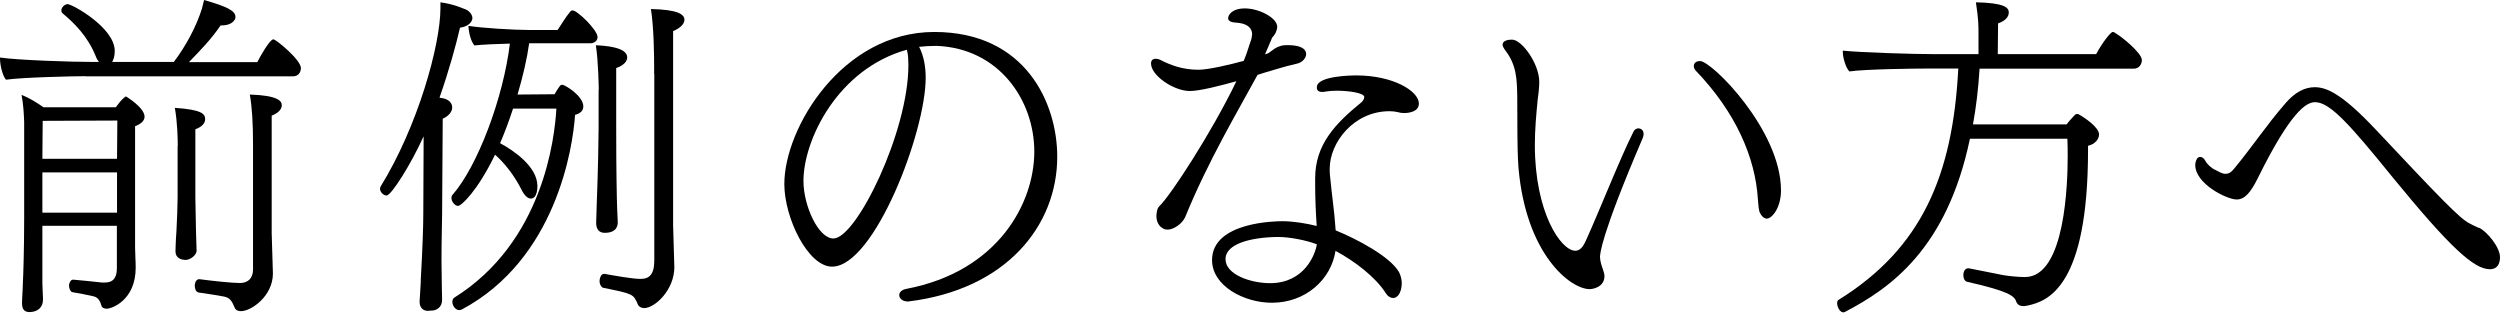 <?xml version="1.0" encoding="UTF-8"?>
<svg id="_レイヤー_2" data-name="レイヤー 2" xmlns="http://www.w3.org/2000/svg" viewBox="0 0 163.42 20.43">
  <g id="_レイヤー_1-2" data-name="レイヤー 1">
    <g>
      <path d="M5.6,4.98c-.87,0-4.2.08-5.21.23-.21-.23-.39-.93-.39-1.39v-.06c1.12.17,4.65.29,6.12.29h.35c-.08-.1-.15-.21-.21-.37-.54-1.34-1.43-2.19-2.17-2.81-.06-.06-.08-.12-.08-.19,0-.21.23-.41.41-.41.29,0,3.08,1.53,3.08,3.06,0,.29-.06.54-.17.72h4.03c.77-1.01,1.47-2.3,1.84-3.49l.14-.56c1.49.43,2.05.7,2.05,1.1,0,.08-.02.17-.08.23-.12.19-.41.33-.81.33h-.08c-.6.89-1.32,1.63-2.07,2.4h4.47c.14-.29.81-1.49,1.05-1.49.17,0,1.8,1.34,1.8,1.88,0,.25-.15.54-.52.54H5.6ZM7.65,14.76H2.77v3.78c0,.25.04.79.04.95v.1c0,.52-.37.81-.89.81-.39,0-.48-.27-.48-.58v-.12c.02-.37.06-1.16.06-1.32.02-.35.08-2.09.08-4.09v-6.31c-.02-.58-.06-1.2-.17-1.78.48.19.99.5,1.43.81h4.73c.19-.25.33-.45.56-.64.04-.02.06-.06.1-.06.02,0,.06.02.08.04.02.02,1.14.7,1.14,1.28,0,.29-.29.5-.62.62v7.94c0,.41.04.87.04,1.3,0,2.15-1.57,2.69-1.9,2.69-.12,0-.31-.04-.35-.23-.14-.5-.37-.56-.68-.62-.23-.06-.77-.15-1.2-.23-.14-.02-.23-.25-.23-.45.02-.19.12-.37.27-.37.1,0,1.74.17,1.9.19h.17c.54,0,.79-.29.79-.95v-2.75ZM7.67,7.88l-4.88.02-.02,2.48h4.88l.02-2.5ZM7.65,11.27H2.77v2.63h4.88v-2.63ZM11.62,9.55c0-.48-.02-1.51-.19-2.5,1.8.12,1.98.41,1.98.74,0,.29-.25.52-.64.66v4.45c0,.43.04,1.74.04,2.15,0,.14.04,1.14.04,1.34,0,.31-.45.6-.7.6-.31,0-.68-.12-.68-.56,0-.02.02-.81.06-1.26.04-.7.08-1.82.08-2.25v-3.37ZM16.54,9.45c0-1.38-.06-2.42-.21-3.27,1.86.06,2.09.43,2.09.7,0,.33-.35.56-.66.68v7.69c0,.37.08,2.25.08,2.63,0,1.47-1.41,2.46-2.09,2.46-.15,0-.33-.04-.41-.23-.19-.45-.31-.64-.68-.72-.48-.1-1.32-.21-1.68-.27-.21-.04-.25-.31-.25-.48.02-.21.12-.39.29-.39h.02c.89.12,2.15.25,2.65.25s.85-.29.85-.89v-8.17Z"/>
      <path d="M27.5,18.38c.12-2.07.17-3.7.17-4.36l.02-4.57v-.54c-.81,1.8-2.11,3.87-2.42,3.87-.21,0-.43-.23-.43-.45,0-.04.02-.1.04-.14,2.42-3.91,3.91-9.24,3.91-11.66V.15c.54.08.83.17,1.08.25l.56.21c.25.1.45.35.45.58,0,.17-.19.54-.81.62-.27,1.16-.72,2.81-1.34,4.57.08.02.14.04.21.04.41.08.62.33.62.6s-.21.56-.62.74l-.04,6.26c0,.52-.04,1.57-.04,3.04,0,.48.02,1.01.02,1.59,0,.25.02.64.02.95,0,.5-.39.7-.66.7-.1,0-.19.02-.27.02-.33,0-.54-.23-.54-.58v-.06l.08-1.3ZM33.54,7.09c-.25.77-.54,1.55-.85,2.27.89.48,2.44,1.53,2.44,2.81,0,.06,0,.81-.43.81-.21,0-.43-.21-.62-.6-.48-.95-1.12-1.74-1.72-2.27-1.16,2.4-2.21,3.35-2.42,3.35s-.43-.29-.43-.52c0-.08.02-.15.06-.19,1.65-1.88,3.33-6.35,3.76-9.9-.79.02-1.78.06-2.32.12-.23-.27-.37-.83-.39-1.28.83.14,2.96.27,3.97.27h1.86c.27-.39.5-.81.81-1.18.04-.06.1-.1.17-.1.31,0,1.63,1.28,1.63,1.74,0,.25-.21.41-.48.41h-3.99c-.14,1.01-.41,2.17-.76,3.35l2.42-.02c.08-.14.27-.45.35-.54.04-.06.1-.08.15-.08.19,0,1.38.74,1.38,1.41,0,.25-.14.45-.54.56-.14,2.15-1.24,9.43-7.4,12.72-.06.02-.1.04-.17.04-.25,0-.45-.29-.45-.54,0-.1.04-.21.12-.27,5.83-3.64,6.57-10.46,6.68-12.36h-2.83ZM39.14,5.85s-.02-1.8-.19-2.89c.5.02,2.05.1,2.05.79,0,.25-.21.52-.72.7v3.87c0,3.04.04,4.3.04,4.53,0,.25.04,1.32.06,1.63v.04c0,.14,0,.7-.85.7-.33,0-.56-.19-.56-.66,0-.19.02-.7.04-1.3.08-2.05.12-4.22.12-4.94v-2.46ZM42.76,4.84v-.43c0-.83-.02-2.6-.21-3.82,1.72.04,2.19.33,2.19.7,0,.35-.43.62-.74.74v12.71c0,.39.08,2.34.08,2.73,0,1.47-1.26,2.67-1.98,2.67-.14,0-.35-.08-.41-.25-.29-.68-.31-.68-2.27-1.08-.12-.04-.23-.23-.23-.43,0-.19.1-.48.29-.48h.02c.68.12,1.84.33,2.34.33h.06c.52,0,.87-.27.87-1.2V4.84Z"/>
      <path d="M59.28,19.7c-.29,0-.5-.21-.5-.41,0-.17.15-.35.48-.41,5.98-1.14,8.35-5.6,8.35-8.97s-2.32-6.76-6.39-6.91c-.39,0-.76.02-1.14.06.31.6.43,1.3.43,2.03,0,3.56-3.37,12.34-6.12,12.34-1.57,0-3.12-3.18-3.12-5.4,0-3.68,3.8-9.94,9.8-9.94s8.04,4.69,8.04,8.15c0,4.51-3.33,8.7-9.76,9.47h-.08ZM59.28,3.27v-.02c-4.53,1.26-6.76,5.91-6.76,8.58,0,1.61.97,3.76,1.96,3.76,1.49,0,4.9-6.95,4.9-11.33,0-.35-.02-.64-.06-.83l-.04-.17Z"/>
      <path d="M82.2,4.9c-1.28,2.36-3.23,5.62-4.73,9.3-.21.45-.77.81-1.14.81-.1,0-.23-.02-.31-.08-.37-.19-.43-.62-.43-.81.02-.25.04-.5.21-.66.72-.68,3.43-4.84,5.02-8.15-.97.27-2.38.64-3.04.64-1.05,0-2.54-1.01-2.54-1.8,0-.21.12-.31.31-.31.08,0,.19.02.31.08.6.31,1.41.64,2.48.64.68,0,2.19-.37,2.96-.58.17-.41.29-.79.41-1.16l.08-.23c.02-.08.04-.15.04-.21,0-.04.02-.1.02-.14,0-.35-.25-.66-.85-.74l-.39-.04c-.23-.04-.33-.15-.33-.27,0-.19.23-.64,1.1-.64.93,0,2.11.62,2.11,1.2,0,.12-.04.25-.1.39l-.12.19-.12.14s-.04.1-.08.21c-.06.1-.1.25-.17.39l-.21.48c.14-.04.19-.06.23-.08l.29-.21c.08-.06.19-.14.31-.19.02,0,.06-.02.12-.04.12-.06.31-.08.54-.08.85,0,1.2.25,1.2.58,0,.25-.23.54-.56.62-1.01.23-1.78.5-2.23.62l-.37.12ZM91.07,19.48c-.17,0-.35-.1-.48-.31-.66-1.05-2.05-2.11-3.29-2.77-.29,1.88-1.96,3.39-4.16,3.39-1.82,0-3.91-1.1-3.91-2.79,0-2.52,4.26-2.54,4.59-2.54.72,0,1.57.14,2.25.31-.06-.89-.1-1.82-.1-2.71v-.41c0-2.19,1.3-3.56,3.02-4.96.1-.08.19-.23.19-.35,0-.27-1.03-.41-1.8-.41-.27,0-.54.02-.76.06-.06.02-.12.02-.19.02-.23,0-.35-.1-.35-.27v-.04c0-.74,2.25-.77,2.58-.77,2.42,0,4.09,1.03,4.09,1.84,0,.54-.66.62-.97.62-.15,0-.29-.02-.41-.06-.17-.04-.33-.06-.54-.06-2.34,0-3.91,2.05-3.91,3.76,0,.15,0,.29.02.45.12,1.3.29,2.32.37,3.58,1.38.56,3.54,1.7,4.13,2.71.12.21.19.5.19.74,0,.37-.12.74-.31.87-.08.08-.17.1-.27.1ZM83.54,15.49c-1.74.02-3.43.43-3.43,1.45s1.67,1.57,2.91,1.57c2.25,0,2.96-1.88,3.06-2.54-.7-.27-1.78-.48-2.54-.48Z"/>
      <path d="M104.86,17.86c0,.06.02.12.02.19,0,.72-.76.85-.97.85-1.24,0-4.16-2.25-4.65-7.94-.1-1.41-.06-2.85-.08-4.63-.02-1.14-.04-2.07-.77-3.02-.12-.17-.19-.29-.19-.39,0-.06.02-.33.62-.33.64,0,1.78,1.57,1.78,2.77,0,.21-.02.41-.04.64l-.06.48c-.1.99-.19,2.01-.19,3,0,4.4,1.7,6.91,2.65,6.91.31,0,.52-.27.72-.74.83-1.82,2.21-5.33,3.1-7.09.06-.1.19-.17.29-.17.02,0,.35,0,.35.37,0,.08-.02.17-.06.27-2.77,6.45-2.79,7.61-2.79,7.77,0,.25.1.56.21.87l.06.21ZM115.01,13.83c-.04-.15-.08-.45-.1-.81-.17-2.75-1.47-5.71-4.07-8.41-.08-.1-.12-.19-.12-.29,0-.02,0-.33.41-.33.76,0,5.29,4.51,5.29,8.46,0,1.12-.58,1.84-.93,1.84-.17,0-.35-.15-.48-.45Z"/>
      <path d="M130.98,17.99c.37.06.95.12,1.39.12,2.65,0,2.79-6.22,2.79-7.9,0-.37,0-.74-.02-1.14h-6.37c-1.51,7.22-5.23,9.78-8.15,11.31-.04.02-.08.04-.12.04-.23,0-.41-.35-.41-.6,0-.08.02-.17.08-.21,5.48-3.39,7.48-8.19,7.84-15.13h-2.01c-.87,0-4.09.04-5.11.19-.23-.23-.43-.89-.43-1.3v-.06c1.12.12,4.57.23,6.06.23h2.81v-1.3c0-.6,0-.99-.17-2.09,1.88.04,2.15.35,2.15.66,0,.27-.19.54-.7.72l-.02,2.01h6.43c.39-.74.95-1.45,1.08-1.45.08,0,.14.04.19.08.43.25,1.72,1.3,1.72,1.76,0,.25-.17.56-.54.56h-10.07c-.08,1.32-.23,2.54-.43,3.64h6.12c.17-.23.35-.41.54-.62.04-.04.1-.06.14-.06s.08,0,.1.02c.39.21,1.34.85,1.34,1.32,0,.31-.27.64-.72.74v.27c0,8.91-2.6,9.88-3.93,10.17-.1.02-.21.04-.29.04-.27,0-.41-.12-.48-.31-.12-.37-.56-.68-3.2-1.28-.17-.04-.25-.23-.25-.43,0-.23.1-.45.31-.45h.06l2.27.45Z"/>
      <path d="M162.06,14.89c.54.27,1.36,1.28,1.36,1.92,0,.48-.21.79-.66.79-1.03,0-2.58-1.39-6.35-6-2.75-3.39-4.09-4.92-5.07-4.92-.45,0-1.34.29-3.33,4.13l-.48.95c-.39.76-.77,1.28-1.32,1.28-.66,0-2.71-1.03-2.71-2.25,0-.17.06-.35.14-.45.06-.06.12-.08.19-.08.12,0,.23.08.33.25.08.19.43.52.66.6l.33.17c.1.04.21.08.29.08h.06c.17,0,.31-.06.52-.31,1.22-1.47,2.13-2.87,3.41-4.34.6-.68,1.22-1.01,1.88-1.01.76,0,1.76.41,3.95,2.73,4.28,4.55,5.54,5.87,6.18,6.18l.23.12.37.17Z"/>
    </g>
  </g>
</svg>